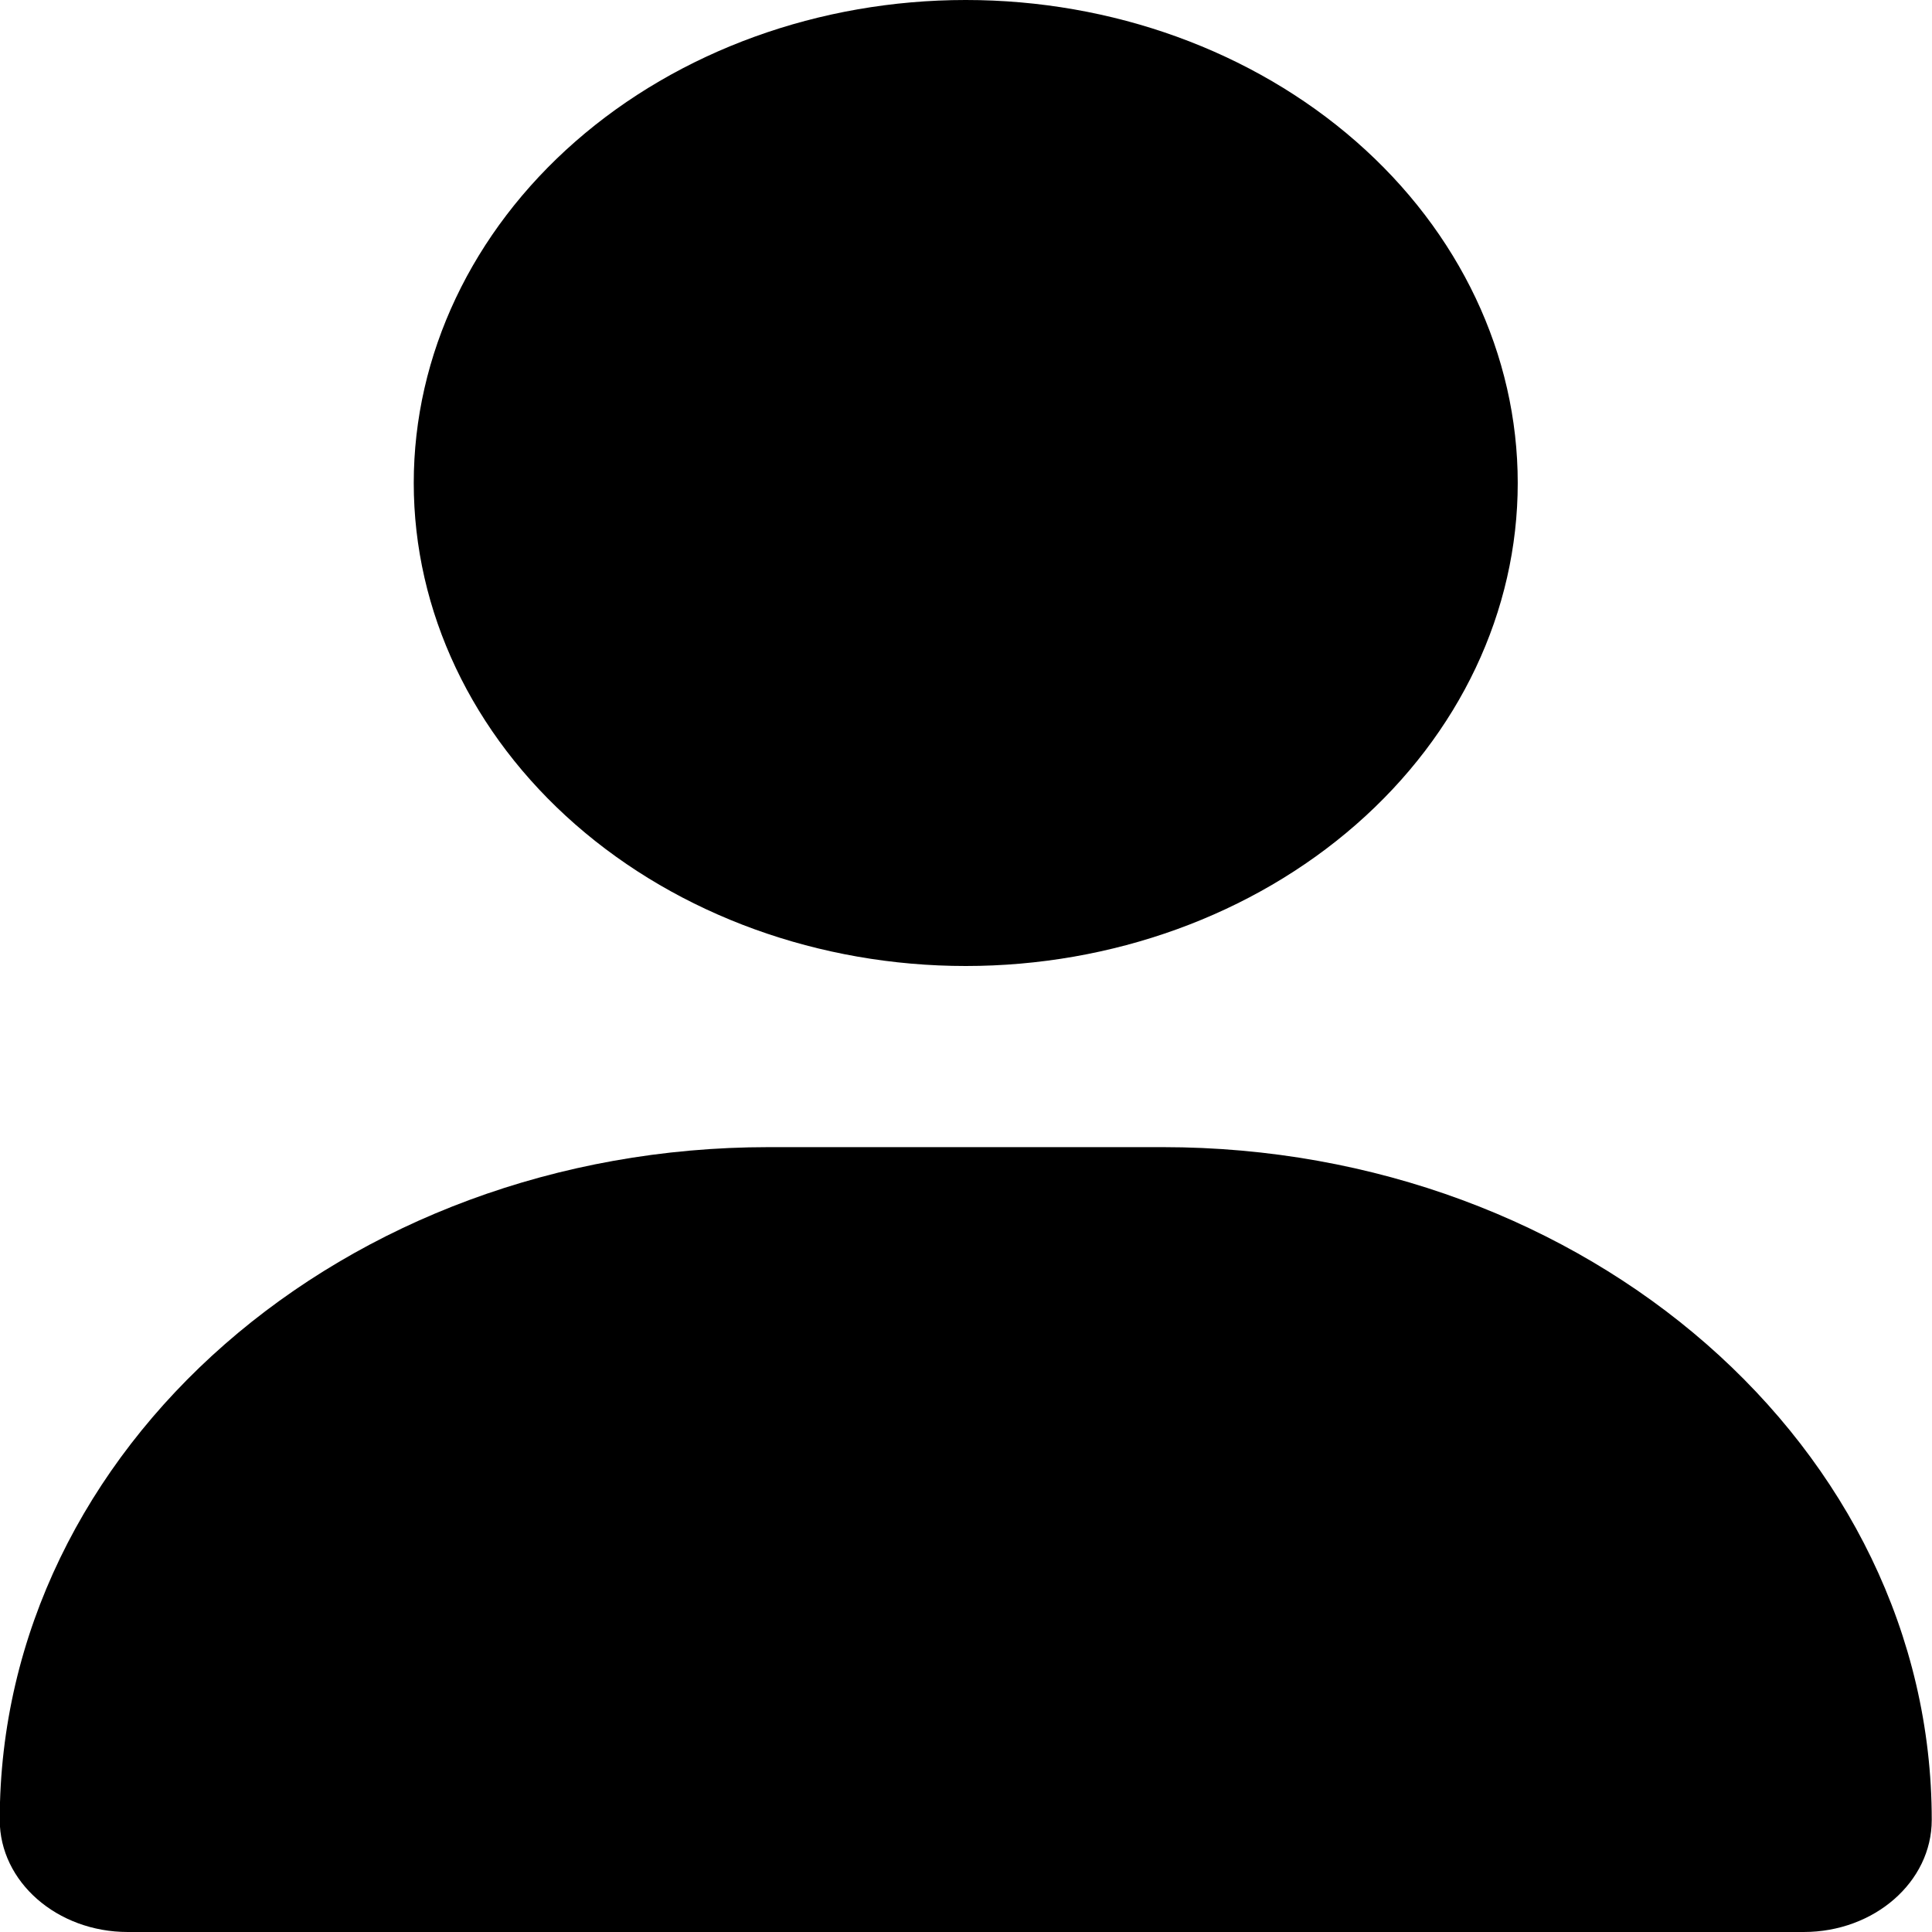 <?xml version="1.0" encoding="UTF-8"?> <svg xmlns="http://www.w3.org/2000/svg" width="45" height="45" viewBox="0 0 45 45" fill="none"><path d="M22.494 22.5C25.904 22.5 29.174 21.315 31.585 19.205C33.997 17.095 35.351 14.234 35.351 11.25C35.351 8.266 33.997 5.405 31.585 3.295C29.174 1.185 25.904 -6.10352e-05 22.494 -6.10352e-05C19.084 -6.10352e-05 15.814 1.185 13.403 3.295C10.992 5.405 9.637 8.266 9.637 11.25C9.637 14.234 10.992 17.095 13.403 19.205C15.814 21.315 19.084 22.5 22.494 22.5ZM17.904 26.719C8.01 26.719 -0.006 33.732 -0.006 42.39C-0.006 43.831 1.33 45 2.977 45H42.011C43.658 45 44.994 43.831 44.994 42.39C44.994 33.732 36.978 26.719 27.084 26.719H17.904Z" fill="black"></path></svg> 